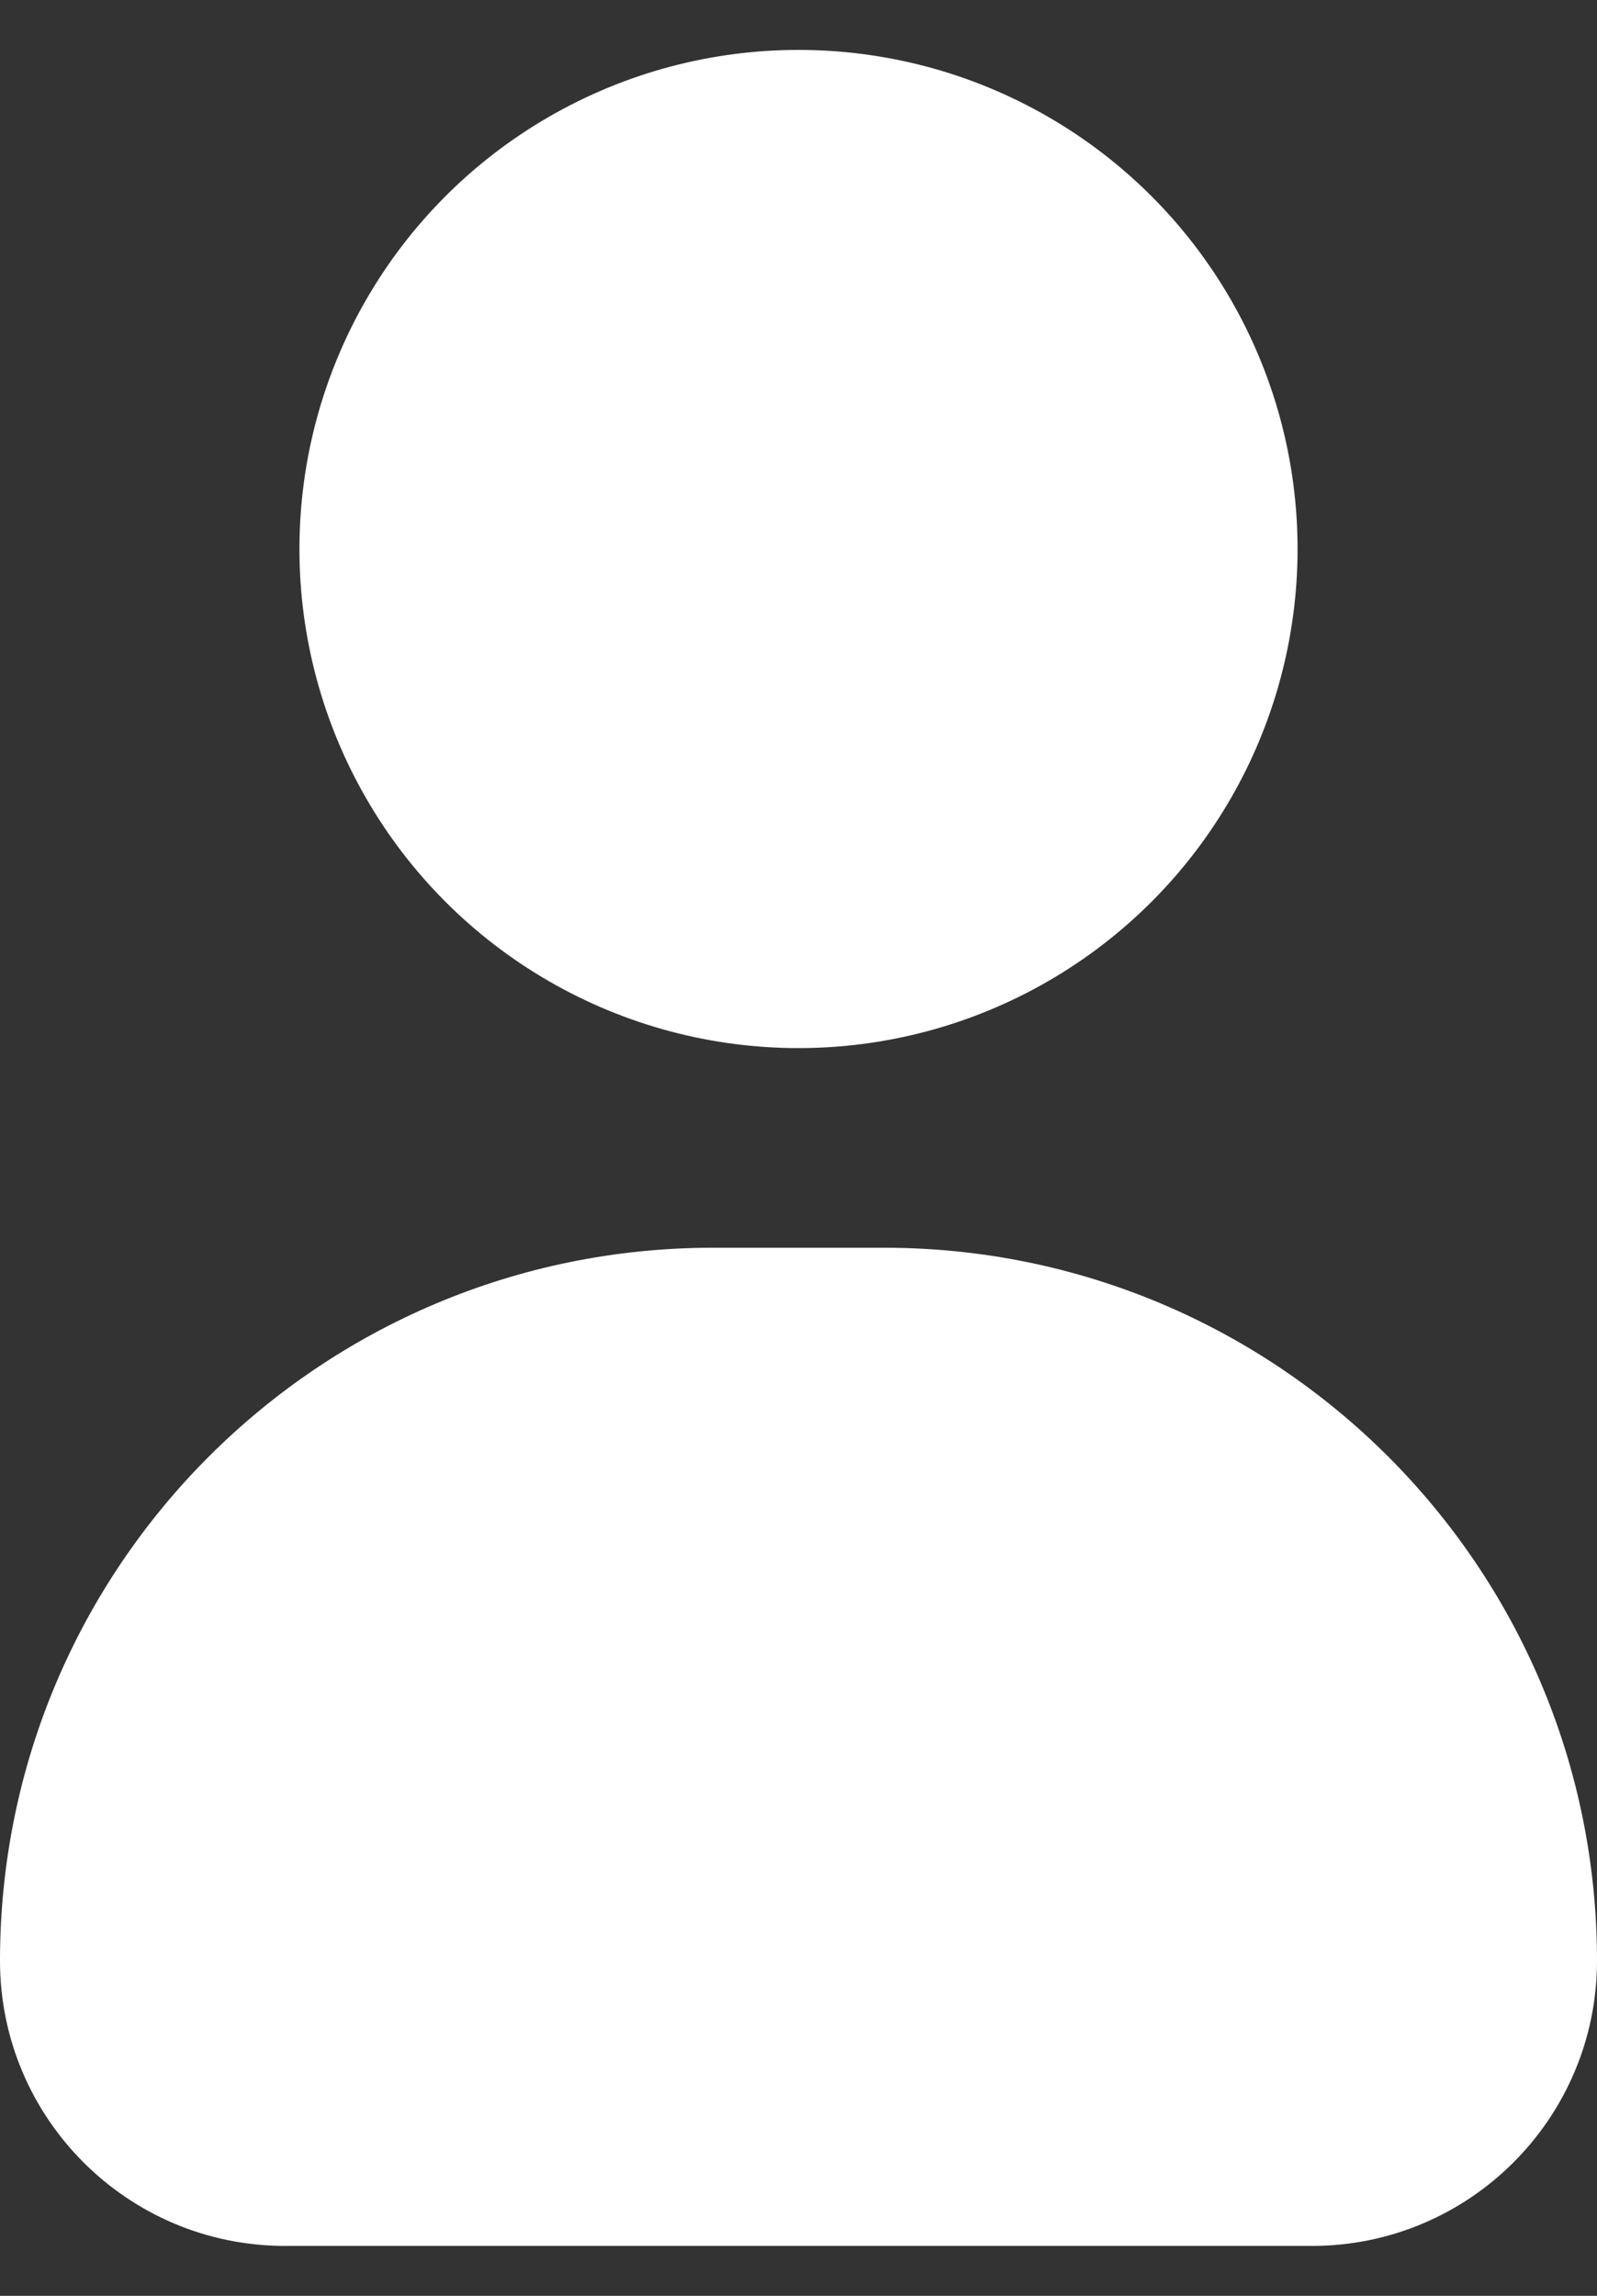 <svg width="16" height="23" viewBox="0 0 16 23" fill="none" xmlns="http://www.w3.org/2000/svg">
<rect x="0" y="0" width="16" height="23" fill="#333333" stroke="none"/>
<circle cx="8" cy="5.5" r="5" fill="white"/>
<path d="M0 19.643C0 15.698 3.198 12.5 7.143 12.5H8.857C12.802 12.5 16 15.698 16 19.643C16 21.221 14.721 22.5 13.143 22.5H2.857C1.279 22.5 0 21.221 0 19.643Z" fill="white"/>
</svg>
